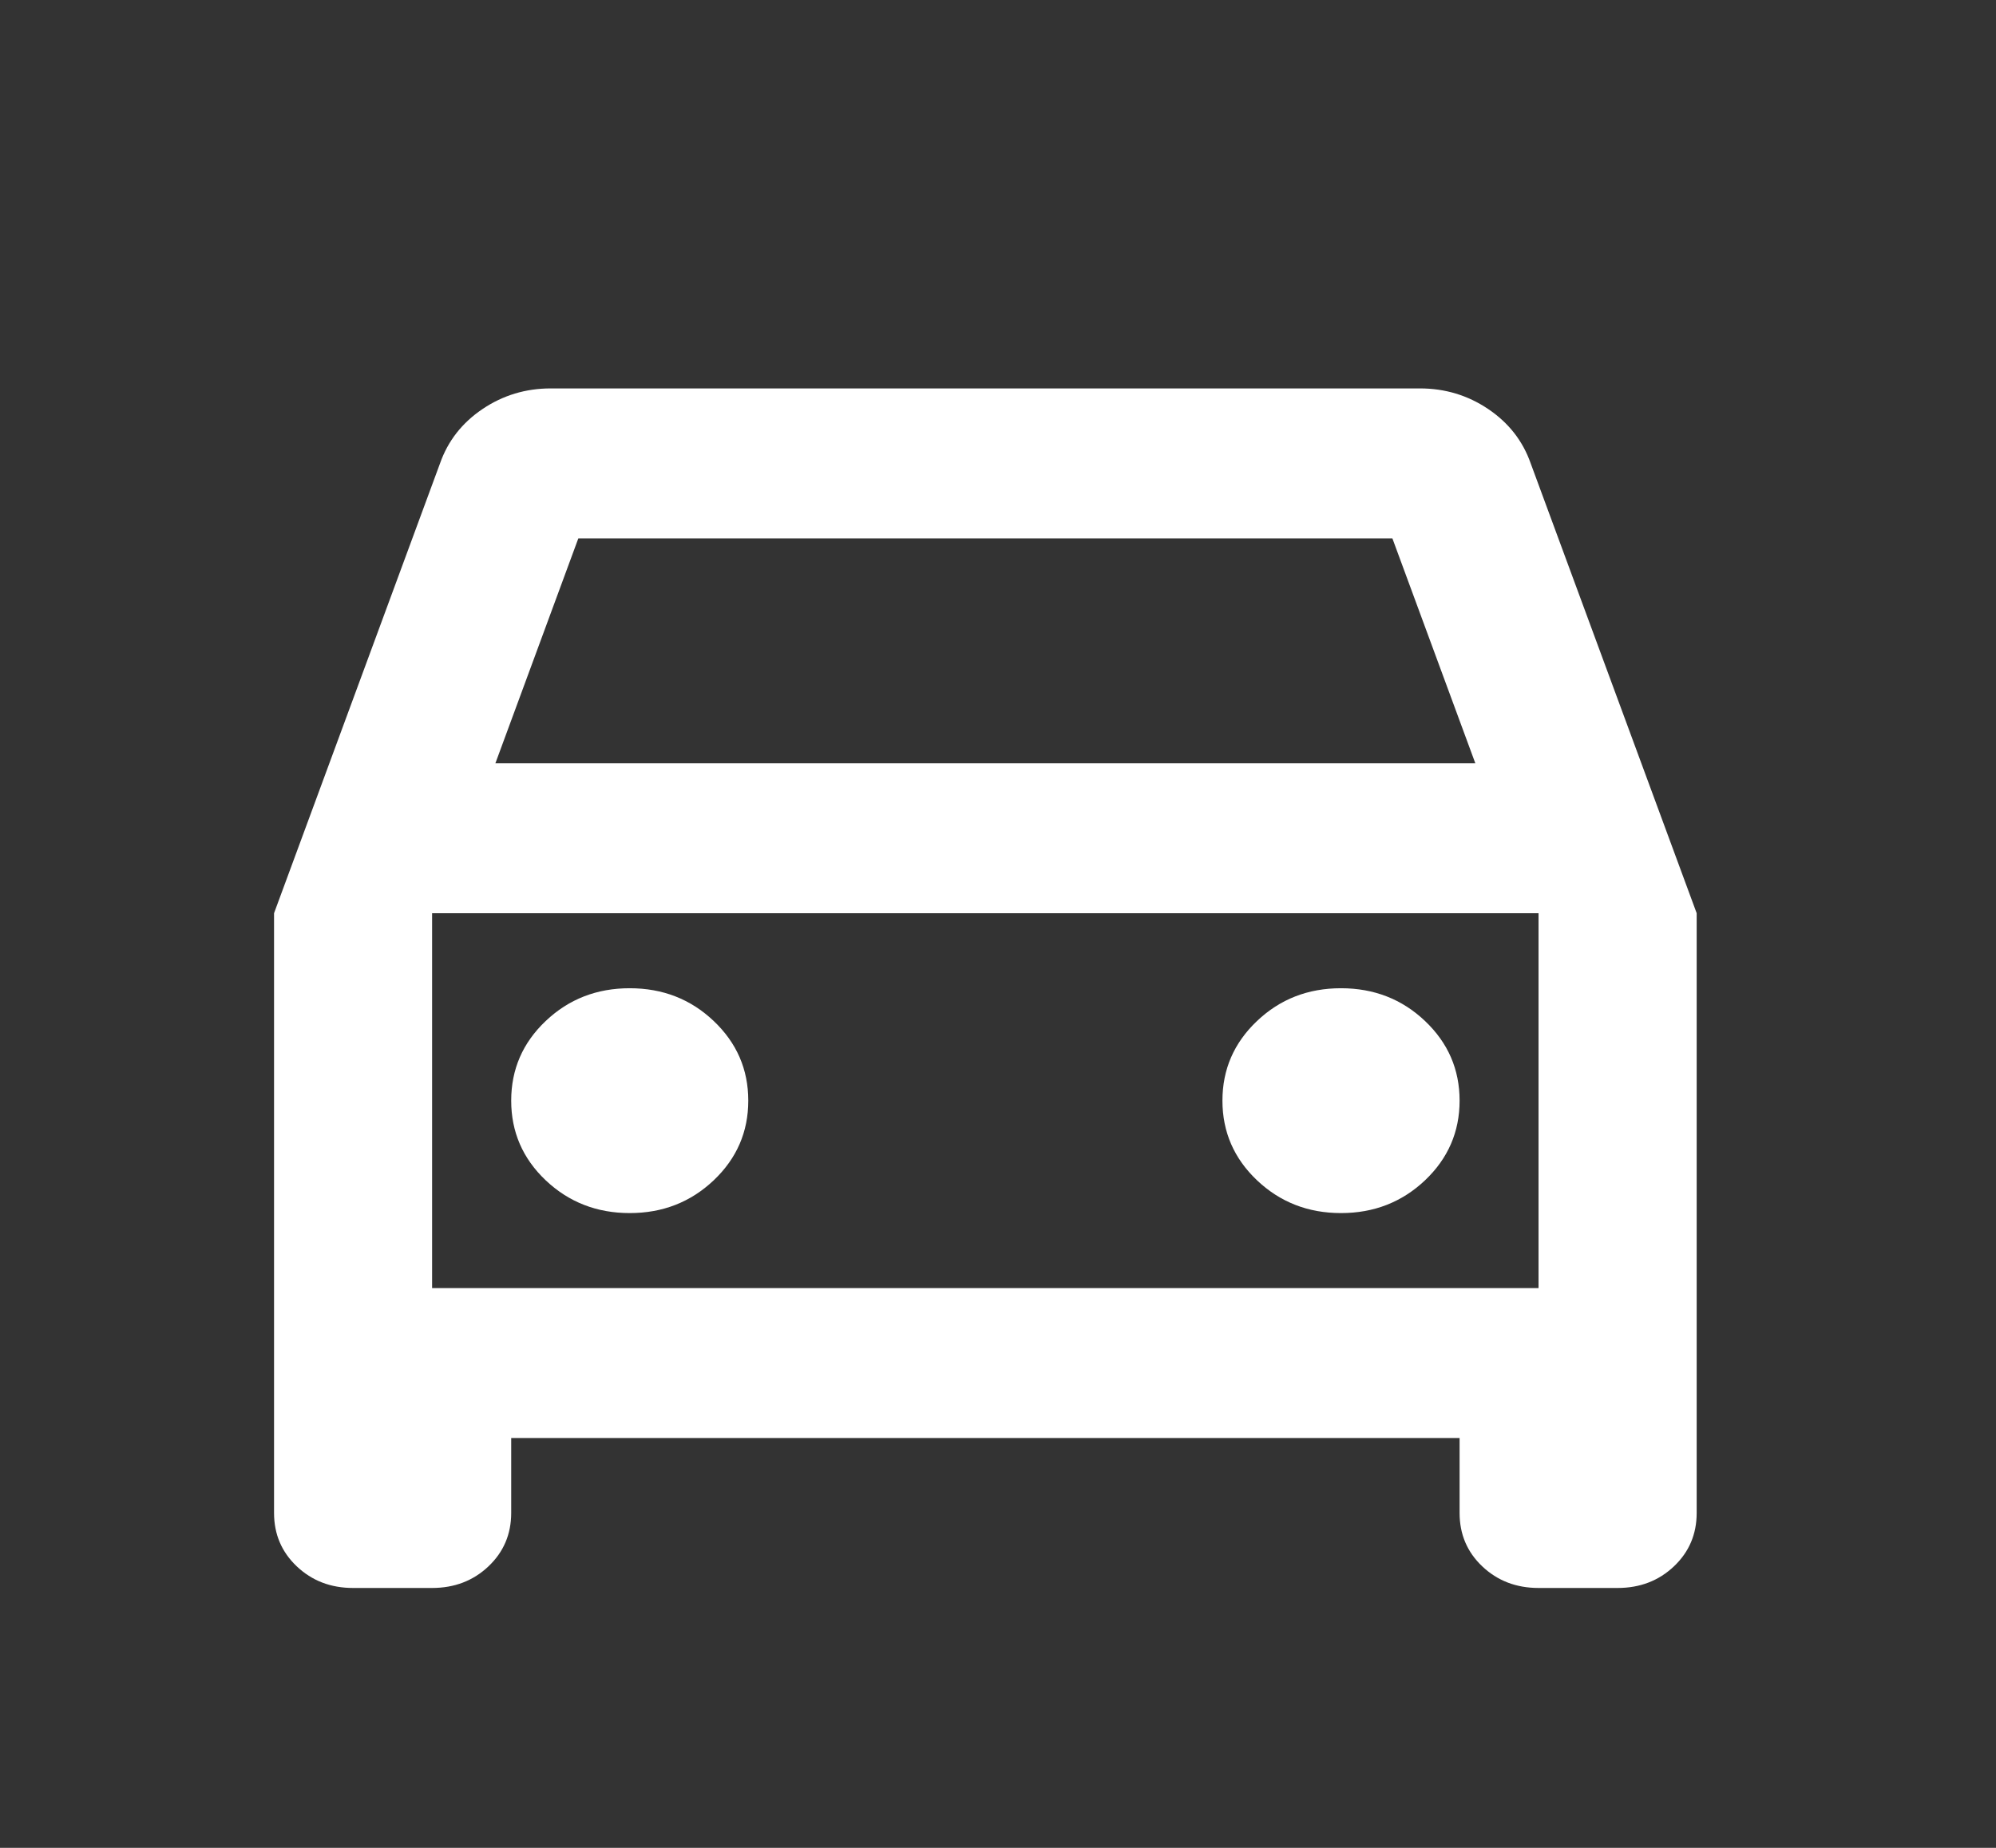 <svg width="27" height="25" viewBox="0 0 27 25" fill="none" xmlns="http://www.w3.org/2000/svg">
<rect x="0" y="0" width="27" height="25" fill="#333333" stroke="none"/>
<path d="M6.915 19.455V20.469C6.915 20.757 6.812 20.998 6.607 21.192C6.402 21.386 6.148 21.484 5.845 21.484H4.776C4.473 21.484 4.22 21.386 4.015 21.192C3.81 20.998 3.707 20.757 3.707 20.469V12.355L5.952 6.27C6.059 5.965 6.251 5.72 6.527 5.534C6.803 5.348 7.111 5.255 7.449 5.255H19.209C19.547 5.255 19.855 5.348 20.131 5.534C20.407 5.72 20.599 5.965 20.706 6.27L22.951 12.355V20.469C22.951 20.757 22.848 20.998 22.643 21.192C22.438 21.386 22.184 21.484 21.882 21.484H20.812C20.51 21.484 20.256 21.386 20.051 21.192C19.846 20.998 19.744 20.757 19.744 20.469V19.455H6.915ZM6.701 10.327H19.957L18.835 7.284H7.823L6.701 10.327ZM8.518 16.412C8.964 16.412 9.342 16.264 9.654 15.969C9.966 15.673 10.122 15.313 10.122 14.891C10.122 14.468 9.966 14.109 9.654 13.813C9.342 13.517 8.964 13.37 8.518 13.37C8.073 13.37 7.694 13.517 7.382 13.813C7.07 14.109 6.915 14.468 6.915 14.891C6.915 15.313 7.07 15.673 7.382 15.969C7.694 16.264 8.073 16.412 8.518 16.412ZM18.14 16.412C18.585 16.412 18.964 16.264 19.276 15.969C19.588 15.673 19.744 15.313 19.744 14.891C19.744 14.468 19.588 14.109 19.276 13.813C18.964 13.517 18.585 13.37 18.14 13.37C17.694 13.37 17.316 13.517 17.004 13.813C16.692 14.109 16.536 14.468 16.536 14.891C16.536 15.313 16.692 15.673 17.004 15.969C17.316 16.264 17.694 16.412 18.14 16.412ZM5.845 17.427H20.812V12.355H5.845V17.427Z" fill="white"/>
</svg>
